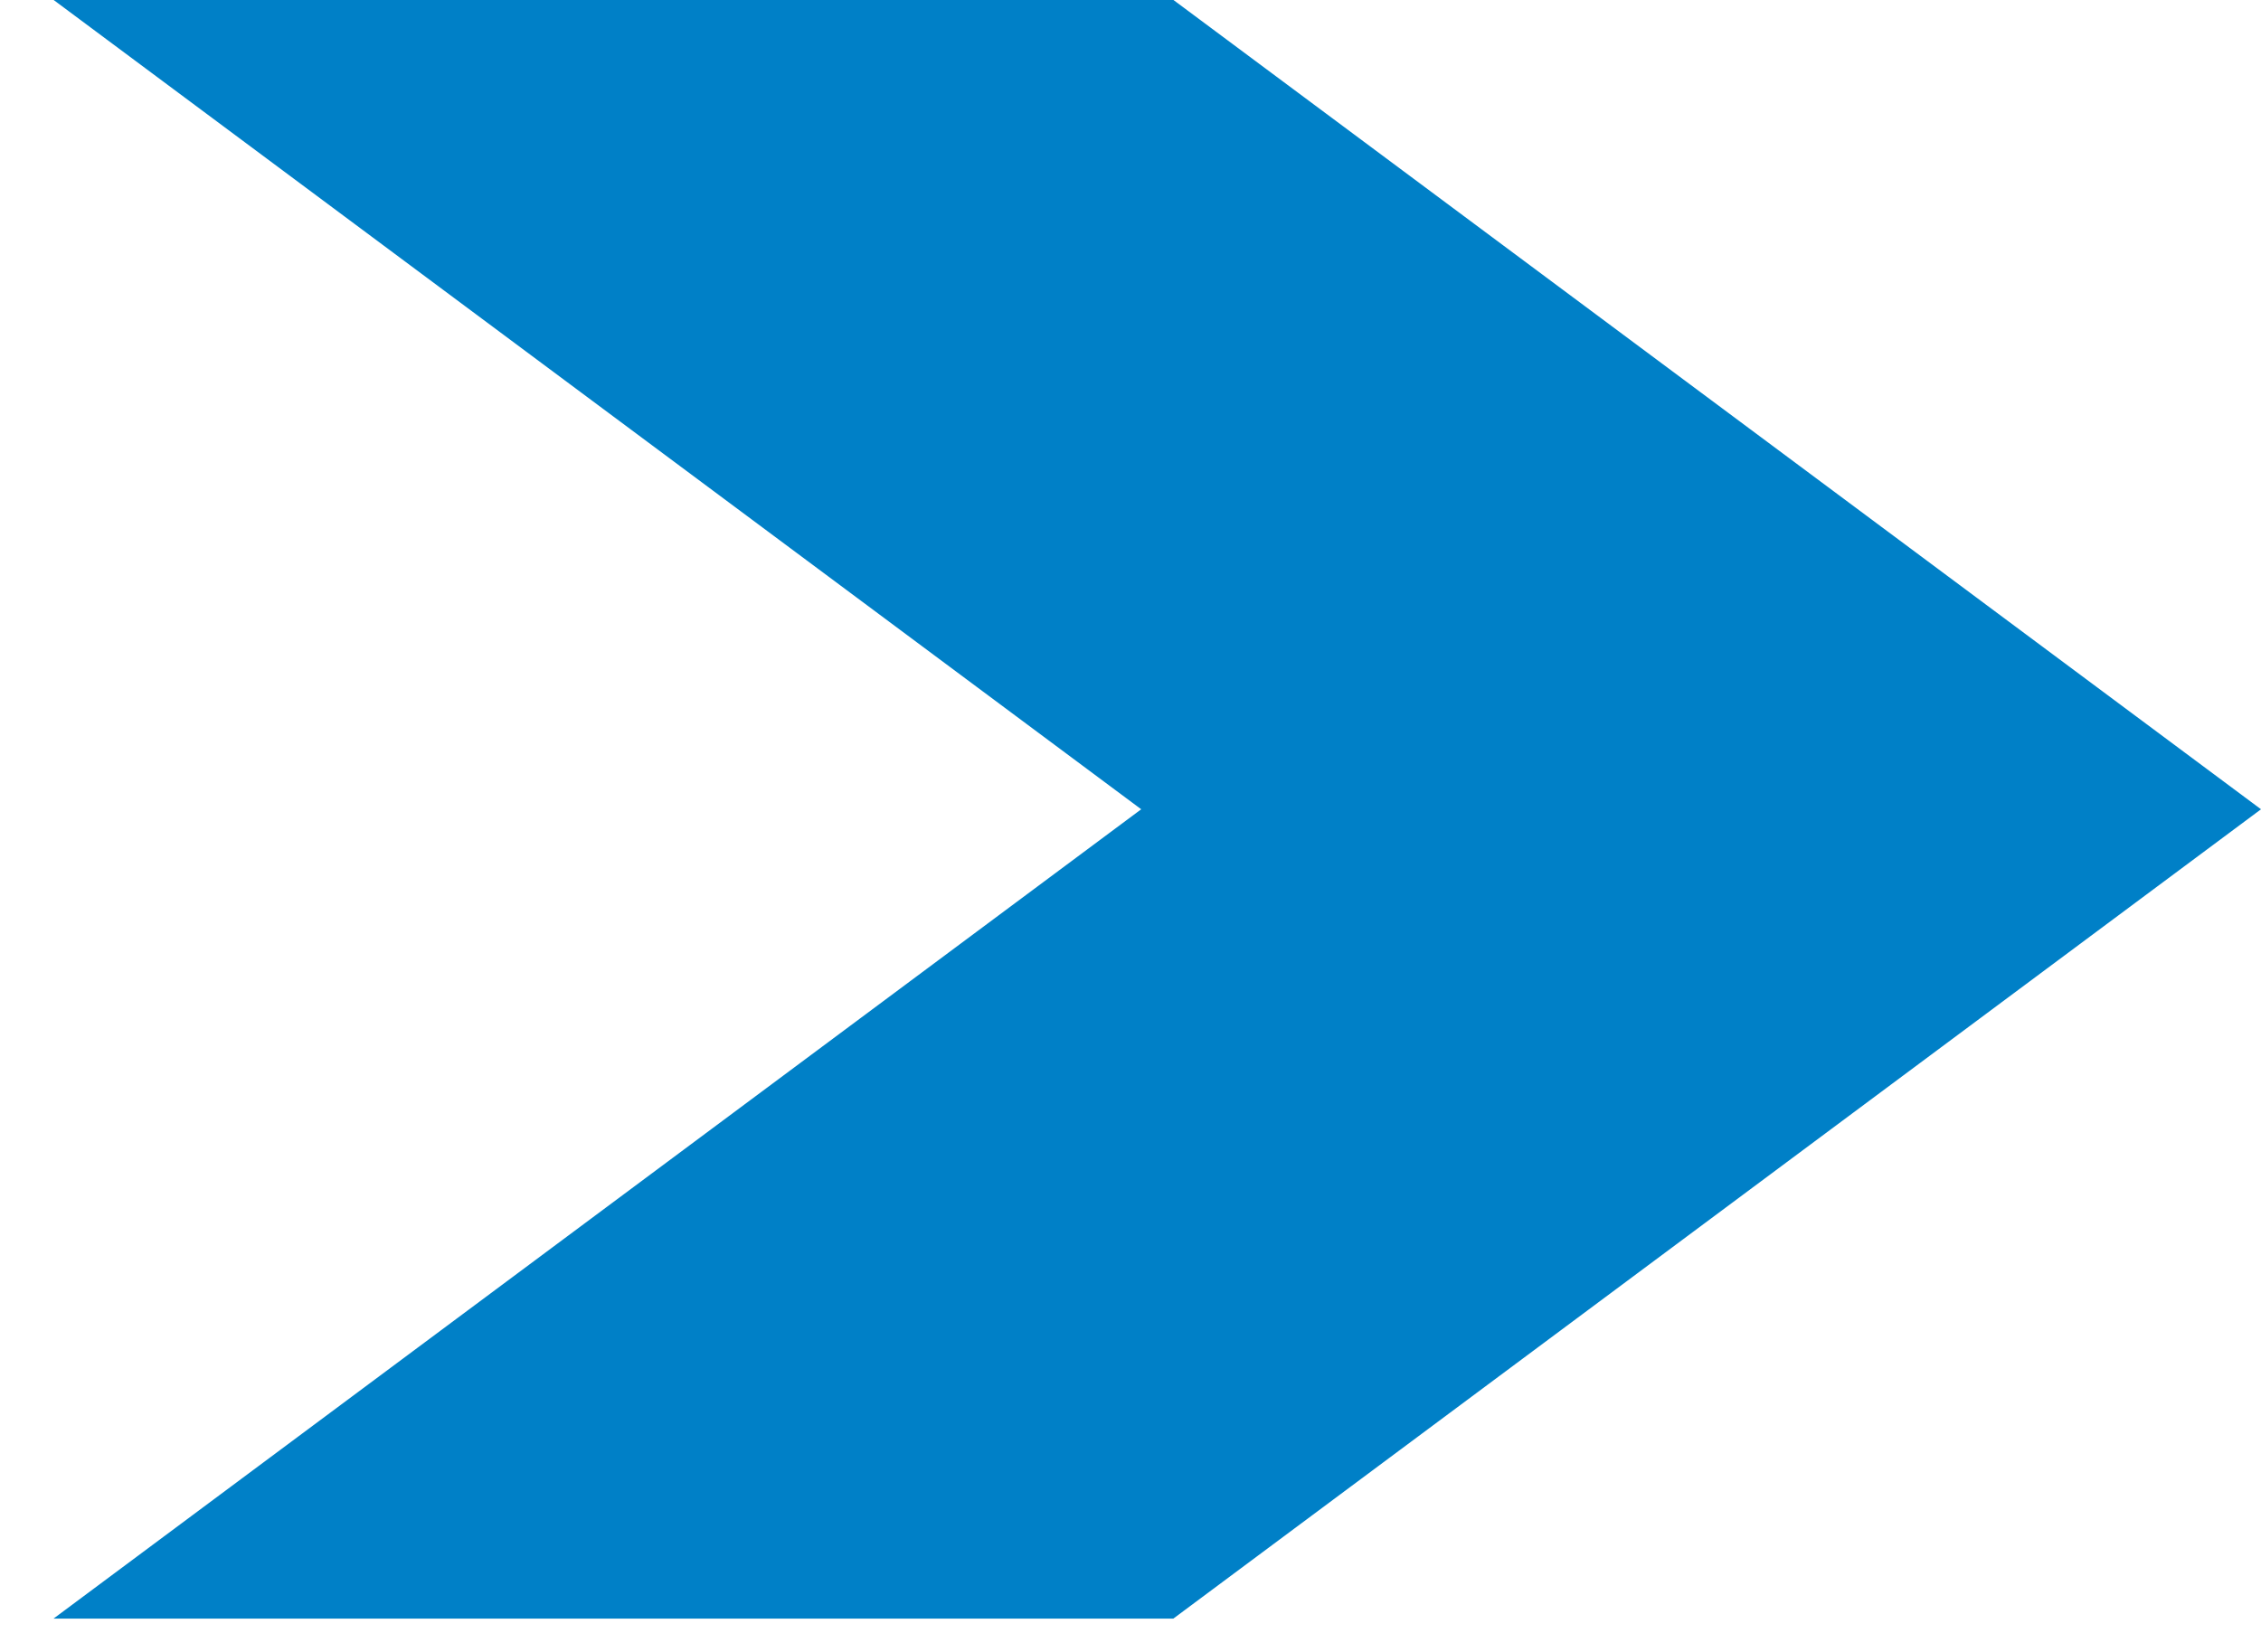 <?xml version="1.0" encoding="utf-8"?>
<!-- Generator: Adobe Illustrator 16.0.0, SVG Export Plug-In . SVG Version: 6.00 Build 0)  -->
<!DOCTYPE svg PUBLIC "-//W3C//DTD SVG 1.1//EN" "http://www.w3.org/Graphics/SVG/1.1/DTD/svg11.dtd">
<svg version="1.1" id="レイヤー_1" xmlns:x="http://ns.adobe.com/Extensibility/1.0/" xmlns:i="http://ns.adobe.com/AdobeIllustrator/10.0/" xmlns:graph="http://ns.adobe.com/Graphs/1.0/"
	 xmlns="http://www.w3.org/2000/svg" xmlns:xlink="http://www.w3.org/1999/xlink" x="0px" y="0px" width="26px" height="19px"
	 viewBox="0 0 26 19" enable-background="new 0 0 26 19" xml:space="preserve">
<g>
	<polygon fill="#0080C7" points="13.123,9.308 0.615,18.617 13.492,18.617 26,9.308 13.494,0 0.617,0 	"/>
</g>
</svg>
